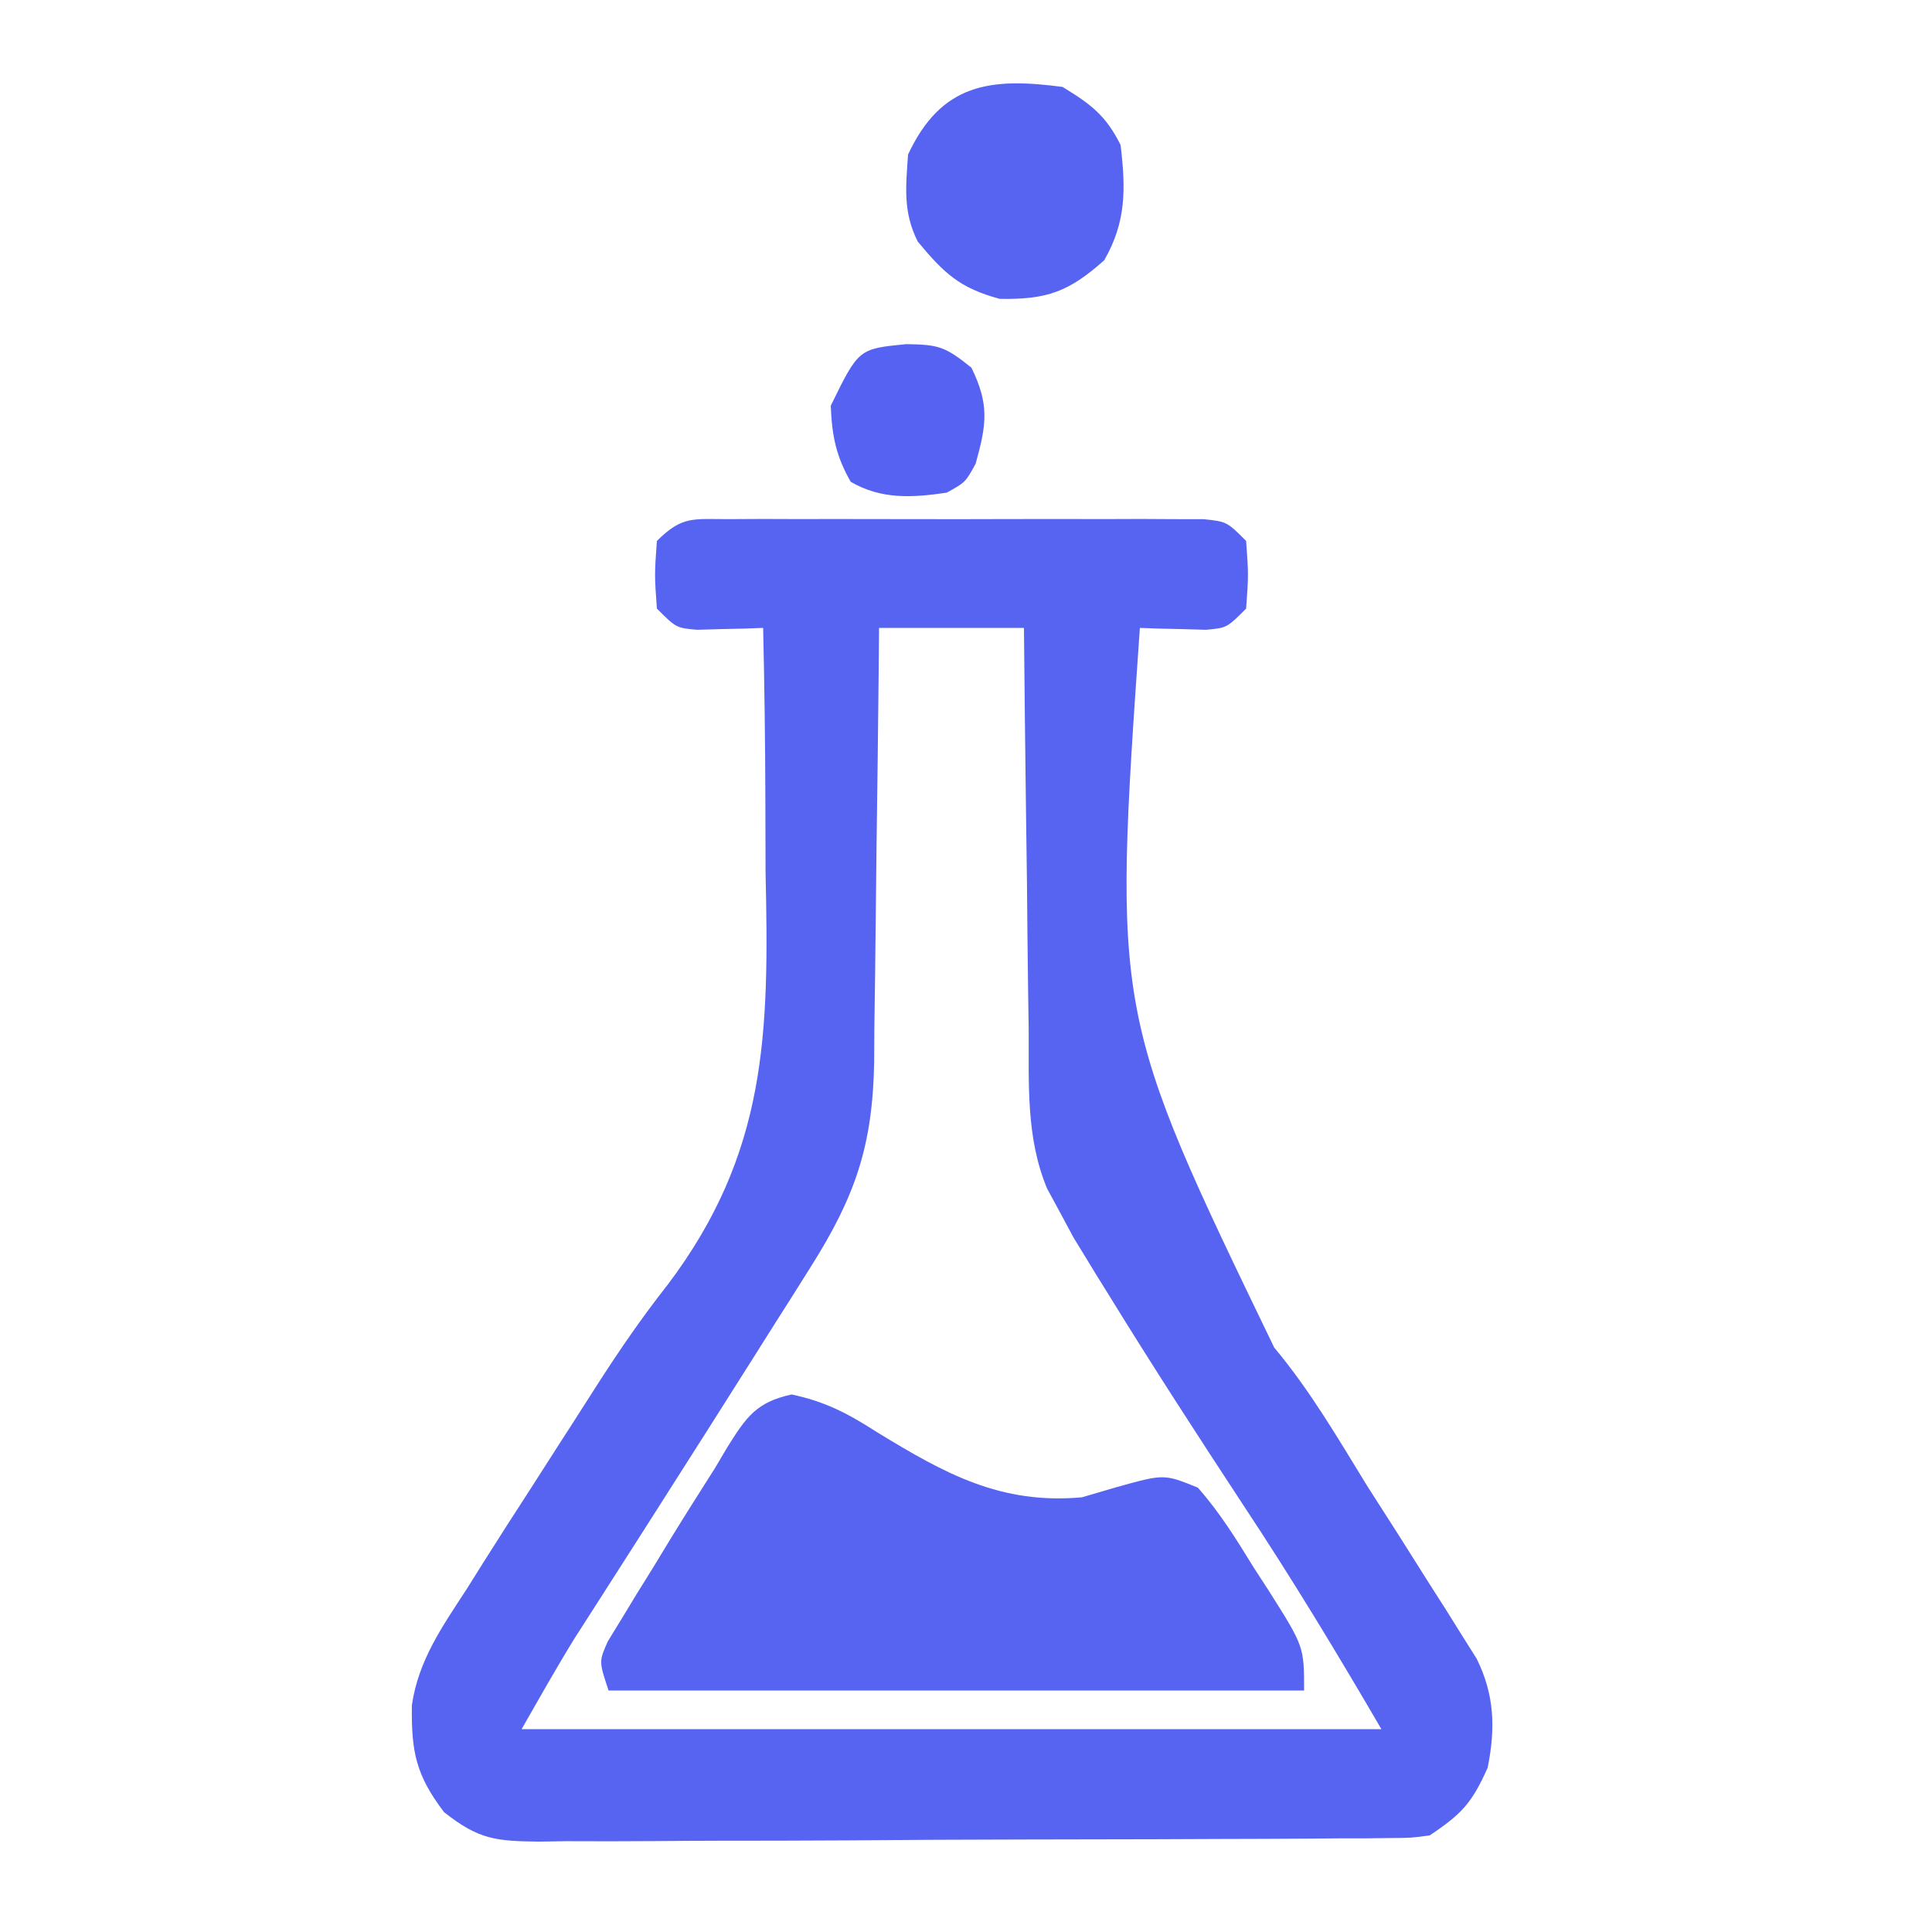 <?xml version="1.0" encoding="UTF-8"?>
<svg version="1.1" xmlns="http://www.w3.org/2000/svg" width="200" height="200">
<path d="M0 0 C1.135 -0.006 2.269 -0.013 3.438 -0.019 C5.283 -0.013 5.283 -0.013 7.166 -0.007 C9.052 -0.01 9.052 -0.01 10.977 -0.013 C13.64 -0.014 16.303 -0.011 18.966 -0.002 C22.383 0.009 25.799 0.003 29.216 -0.009 C32.47 -0.018 35.724 -0.012 38.979 -0.007 C40.209 -0.011 41.439 -0.015 42.706 -0.019 C44.408 -0.01 44.408 -0.01 46.145 0 C47.147 0.002 48.149 0.003 49.181 0.005 C51.572 0.259 51.572 0.259 53.572 2.259 C53.822 5.759 53.822 5.759 53.572 9.259 C51.572 11.259 51.572 11.259 49.408 11.454 C48.19 11.419 48.19 11.419 46.947 11.384 C46.13 11.366 45.313 11.348 44.471 11.329 C43.844 11.306 43.218 11.283 42.572 11.259 C39.789 51.218 39.789 51.218 56.479 85.759 C60.206 90.211 63.102 95.196 66.135 100.134 C67.237 101.862 68.343 103.589 69.451 105.313 C70.493 106.961 71.533 108.61 72.572 110.259 C73.138 111.144 73.704 112.03 74.286 112.942 C74.832 113.816 75.377 114.69 75.939 115.591 C76.678 116.762 76.678 116.762 77.431 117.957 C79.293 121.713 79.392 125.194 78.572 129.259 C76.948 132.893 75.911 134.033 72.572 136.259 C70.671 136.519 70.671 136.519 68.487 136.533 C67.657 136.543 66.827 136.553 65.972 136.563 C65.065 136.564 64.158 136.565 63.223 136.565 C62.265 136.574 61.307 136.582 60.32 136.59 C57.146 136.615 53.973 136.623 50.799 136.63 C48.595 136.639 46.392 136.648 44.189 136.657 C39.567 136.674 34.945 136.681 30.323 136.684 C24.399 136.69 18.475 136.727 12.551 136.773 C8 136.803 3.448 136.81 -1.104 136.811 C-3.288 136.815 -5.472 136.828 -7.656 136.849 C-10.711 136.875 -13.765 136.871 -16.82 136.858 C-18.174 136.88 -18.174 136.88 -19.556 136.903 C-24.042 136.851 -25.842 136.724 -29.466 133.846 C-32.402 129.975 -32.853 127.559 -32.79 122.782 C-32.125 118.146 -29.635 114.624 -27.115 110.759 C-26.571 109.89 -26.027 109.021 -25.467 108.126 C-23.808 105.49 -22.122 102.873 -20.428 100.259 C-19.486 98.789 -18.544 97.319 -17.604 95.849 C-16.977 94.877 -16.977 94.877 -16.338 93.886 C-15.449 92.506 -14.564 91.123 -13.684 89.737 C-11.362 86.113 -8.974 82.632 -6.31 79.252 C3.991 65.602 4.203 53.214 3.822 36.571 C3.81 34.105 3.804 31.638 3.803 29.171 C3.789 23.198 3.708 17.23 3.572 11.259 C2.633 11.294 2.633 11.294 1.674 11.329 C0.448 11.356 0.448 11.356 -0.803 11.384 C-1.615 11.407 -2.427 11.43 -3.264 11.454 C-5.428 11.259 -5.428 11.259 -7.428 9.259 C-7.678 5.759 -7.678 5.759 -7.428 2.259 C-4.804 -0.365 -3.658 0.006 0 0 Z M15.572 11.259 C15.558 12.858 15.543 14.457 15.528 16.105 C15.47 22.052 15.393 27.999 15.31 33.946 C15.277 36.517 15.249 39.088 15.226 41.659 C15.192 45.361 15.14 49.062 15.084 52.763 C15.078 53.908 15.071 55.053 15.065 56.233 C14.906 64.87 13.115 70.099 8.49 77.419 C7.894 78.367 7.299 79.315 6.685 80.292 C5.732 81.792 5.732 81.792 4.76 83.321 C4.102 84.365 3.444 85.409 2.766 86.485 C-0.603 91.826 -3.995 97.152 -7.389 102.478 C-8.015 103.461 -8.642 104.444 -9.288 105.458 C-10.476 107.319 -11.666 109.18 -12.859 111.038 C-13.401 111.886 -13.943 112.733 -14.502 113.606 C-15.207 114.705 -15.207 114.705 -15.927 115.825 C-17.838 118.923 -19.622 122.098 -21.428 125.259 C7.942 125.259 37.312 125.259 67.572 125.259 C62.979 117.385 58.345 109.715 53.322 102.134 C48.568 94.895 43.86 87.635 39.322 80.259 C38.881 79.548 38.44 78.838 37.985 78.106 C37.576 77.435 37.166 76.763 36.744 76.071 C36.394 75.5 36.045 74.929 35.685 74.341 C35.318 73.654 34.95 72.967 34.572 72.259 C34.043 71.283 33.514 70.307 32.969 69.302 C30.759 64.011 31.092 58.408 31.061 52.763 C31.043 51.574 31.025 50.385 31.006 49.161 C30.952 45.381 30.918 41.601 30.885 37.821 C30.852 35.252 30.817 32.682 30.781 30.112 C30.696 23.828 30.63 17.544 30.572 11.259 C25.622 11.259 20.672 11.259 15.572 11.259 Z " fill="#5764F2" transform="translate(75.428,53.741)"/>
<path d="M0 0 C3.549 0.749 5.879 2.003 8.93 3.957 C15.874 8.197 21.654 11.408 30.055 10.645 C31.251 10.294 32.447 9.943 33.68 9.582 C38.563 8.225 38.563 8.225 42.055 9.645 C44.325 12.208 46.076 15.046 47.867 17.957 C48.62 19.116 48.62 19.116 49.389 20.299 C53.055 26.1 53.055 26.1 53.055 30.645 C29.295 30.645 5.535 30.645 -18.945 30.645 C-19.945 27.645 -19.945 27.645 -19.037 25.579 C-18.56 24.801 -18.084 24.024 -17.594 23.223 C-17.072 22.362 -16.55 21.5 -16.012 20.613 C-15.454 19.716 -14.895 18.819 -14.32 17.895 C-13.785 17.013 -13.25 16.131 -12.699 15.223 C-11.143 12.678 -9.547 10.161 -7.945 7.645 C-7.515 6.918 -7.085 6.192 -6.642 5.443 C-4.689 2.339 -3.662 0.801 0 0 Z " fill="#5764F2" transform="translate(81.945,144.355)"/>
<path d="M0 0 C2.934 1.796 4.472 2.944 6 6 C6.54 10.507 6.603 13.95 4.312 17.938 C0.669 21.187 -1.597 22.025 -6.5 21.938 C-10.662 20.823 -12.28 19.28 -15 16 C-16.532 12.936 -16.229 10.383 -16 7 C-12.562 -0.366 -7.496 -1.004 0 0 Z " fill="#5764F2" transform="translate(110,9)"/>
<path d="M0 0 C3.351 0.054 4.008 0.23 6.75 2.438 C8.624 6.266 8.317 8.308 7.188 12.375 C6.125 14.312 6.125 14.312 4.188 15.375 C0.62 15.904 -2.578 16.092 -5.75 14.25 C-7.281 11.548 -7.688 9.481 -7.812 6.375 C-4.933 0.485 -4.933 0.485 0 0 Z " fill="#5663F2" transform="translate(93.812,35.625)"/>
</svg>
